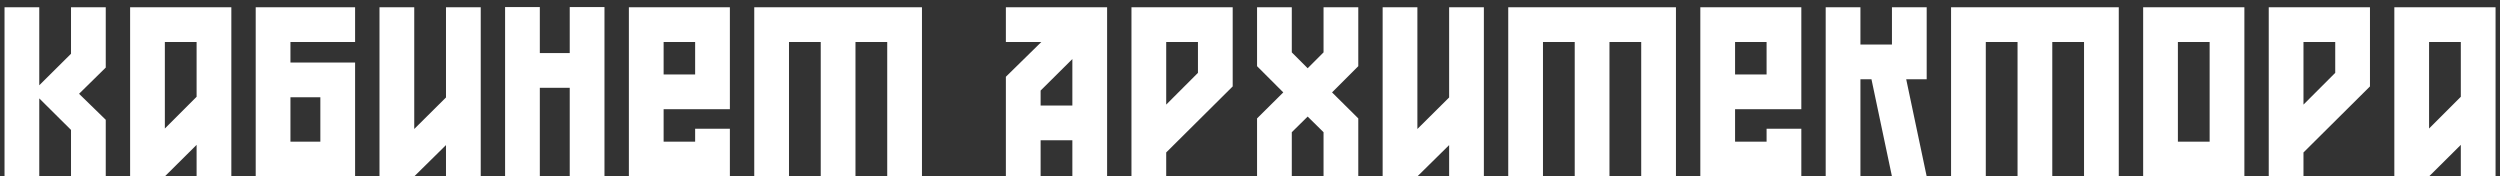 <?xml version="1.0" encoding="UTF-8"?> <svg xmlns="http://www.w3.org/2000/svg" width="326" height="23" viewBox="0 0 326 23" fill="none"><rect x="0" y="0" width="326" height="23" fill="#333333" stroke="none"/><path d="M13.79 23H9.26V16.94L5.12 12.83V23H0.59V0.95H5.12V11.12L9.26 7.01V0.95H13.79V8.81L10.31 12.23L13.79 15.62V23ZM16.967 0.95H30.167V23H25.637V18.89L21.497 23H16.967V0.95ZM25.637 12.62V5.48H21.497V16.76L25.637 12.62ZM46.304 5.48H37.874V8.15H46.304V23H33.344V0.95H46.304V5.48ZM41.774 12.68H37.874V18.47H41.774V12.68ZM54.017 23H49.486V0.95H54.017V16.82L58.157 12.71V0.95H62.687V23H58.157V18.92L54.017 23ZM78.823 23H74.293V11.45H70.393V23H65.863V0.92H70.393V6.92H74.293V0.92H78.823V23ZM82.006 23V0.95H95.176V14.24H86.536V18.47H90.646V16.79H95.176V23H82.006ZM86.536 5.48V9.71H90.646V5.48H86.536ZM120.224 23H115.694V5.48H111.554V23H107.024V5.48H102.884V23H98.354V0.95H120.224V23ZM144.366 0.95V23H139.836V18.29H135.696V23H131.166V10.01L135.786 5.48H131.166V0.95H144.366ZM139.836 13.76V7.7L135.696 11.81V13.76H139.836ZM160.743 0.95V11.27L152.073 19.88V23H147.543V0.95H160.743ZM152.073 5.48V13.64L156.213 9.5V5.48H152.073ZM177.12 15.44V23H172.59V17.24L170.52 15.2L168.45 17.24V23H163.92V15.44L167.34 12.05L163.92 8.63V0.95H168.45V6.83L170.52 8.9L172.59 6.83V0.95H177.12V8.63L173.7 12.05L177.12 15.44ZM184.827 23H180.297V0.95H184.827V16.82L188.967 12.71V0.95H193.497V23H188.967V18.92L184.827 23ZM218.544 23H214.014V5.48H209.874V23H205.344V5.48H201.204V23H196.674V0.95H218.544V23ZM221.723 23V0.95H234.893V14.24H226.253V18.47H230.363V16.79H234.893V23H221.723ZM226.253 5.48V9.71H230.363V5.48H226.253ZM246.71 0.95H251.24V10.34H248.57L251.24 23H246.71L244.04 10.34H242.6V23H238.07V0.95H242.6V5.81H246.71V0.95ZM276.288 23H271.758V5.48H267.618V23H263.088V5.48H258.948V23H254.418V0.95H276.288V23ZM279.467 0.95H292.667V23H279.467V0.95ZM288.137 18.47V5.48H283.997V18.47H288.137ZM309.044 0.95V11.27L300.374 19.88V23H295.844V0.95H309.044ZM300.374 5.48V13.64L304.514 9.5V5.48H300.374ZM312.221 0.95H325.421V23H320.891V18.89L316.751 23H312.221V0.95ZM320.891 12.62V5.48H316.751V16.76L320.891 12.62Z" fill="white"></path></svg> 